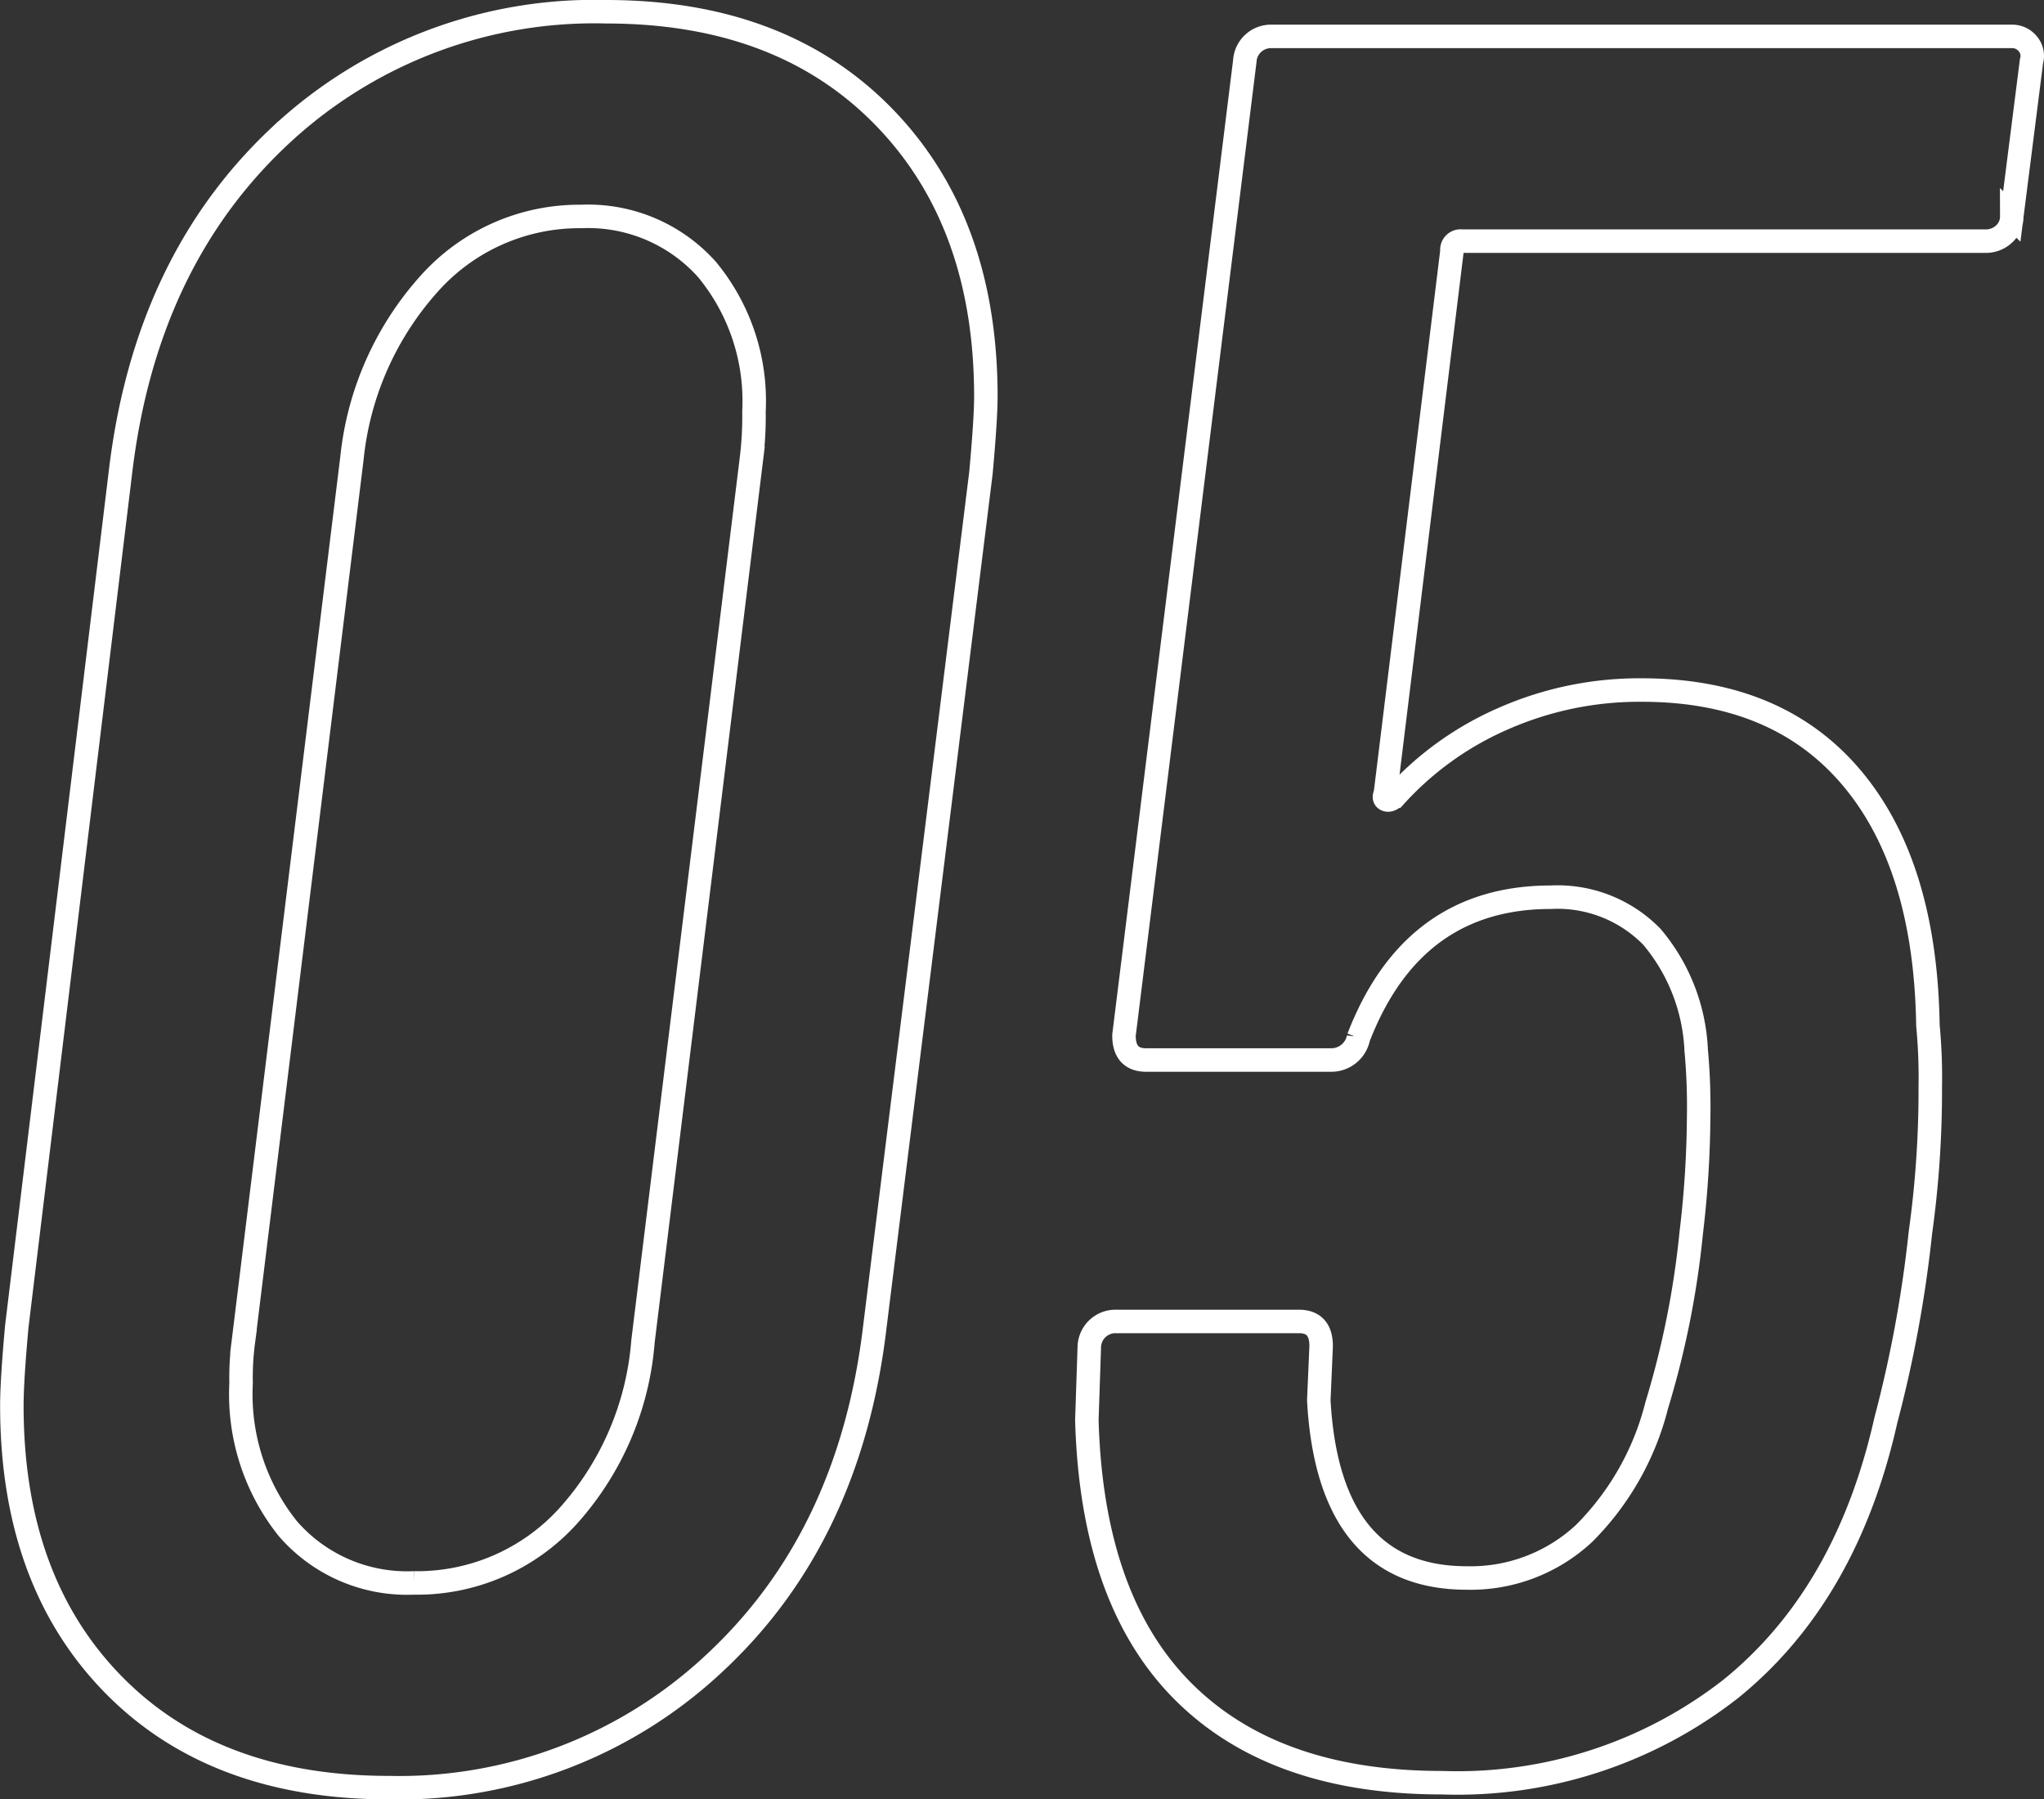 <svg xmlns="http://www.w3.org/2000/svg" width="87.027" height="76.6" viewBox="0 0 87.027 76.6">
  <rect x="0" y="0" width="87.027" height="76.6" fill="#333333" stroke="none"/>
  <path id="num-w-05" d="M20.58,1.05q-7.455,0-11.76-4.41t-4.3-11.865q0-1.05.21-3.36l4.41-36.33q1.05-8.925,6.72-14.28A19.567,19.567,0,0,1,29.82-74.55q7.455,0,11.812,4.462T45.99-58.17q0,.945-.21,3.255l-4.515,36.33q-1.05,8.925-6.772,14.28A19.617,19.617,0,0,1,20.58,1.05Zm1.05-8.715A8.677,8.677,0,0,0,28.192-10.5a12.58,12.58,0,0,0,3.2-7.455l4.62-37.59a14.829,14.829,0,0,0,.105-1.995,8.786,8.786,0,0,0-2-6.038,6.789,6.789,0,0,0-5.355-2.257A8.562,8.562,0,0,0,22.313-63,13.109,13.109,0,0,0,19-55.545l-4.62,37.59a11.556,11.556,0,0,0-.1,1.785,9.151,9.151,0,0,0,1.995,6.2A6.717,6.717,0,0,0,21.63-7.665ZM86.1-31.395a23.43,23.43,0,0,1,.1,2.625,43.81,43.81,0,0,1-.42,6.195,53.208,53.208,0,0,1-1.47,7.98Q82.635-7.14,77.7-3.15A18.909,18.909,0,0,1,65.415.84q-7.14,0-11.025-3.885t-4.1-11.55l.105-3.15a1.115,1.115,0,0,1,1.155-1.05h7.77q.945,0,.945,1.05l-.1,2.31q.42,7.56,6.3,7.56a7.085,7.085,0,0,0,4.988-1.89,11.759,11.759,0,0,0,3.1-5.46,37.946,37.946,0,0,0,1.47-7.35,43.428,43.428,0,0,0,.315-4.935,26.149,26.149,0,0,0-.105-2.835,8.027,8.027,0,0,0-1.89-4.83,5.615,5.615,0,0,0-4.3-1.68q-5.88,0-8.19,5.985a1.176,1.176,0,0,1-1.155.945H52.815q-.945,0-.945-1.05L57.015-72.45A1.115,1.115,0,0,1,58.17-73.5h31.5a.847.847,0,0,1,.682.315.788.788,0,0,1,.158.735l-.84,6.615a1.007,1.007,0,0,1-.315.735,1.135,1.135,0,0,1-.84.315H66.255a.371.371,0,0,0-.42.42L63-41.265q-.1.21.052.262t.368-.157a13.438,13.438,0,0,1,4.62-3.307,14.372,14.372,0,0,1,5.88-1.208q5.775,0,8.925,3.727T86.1-31.395Z" transform="translate(-4.015 75.05)" fill="none" stroke="#fff" stroke-width="1"/>
</svg>

